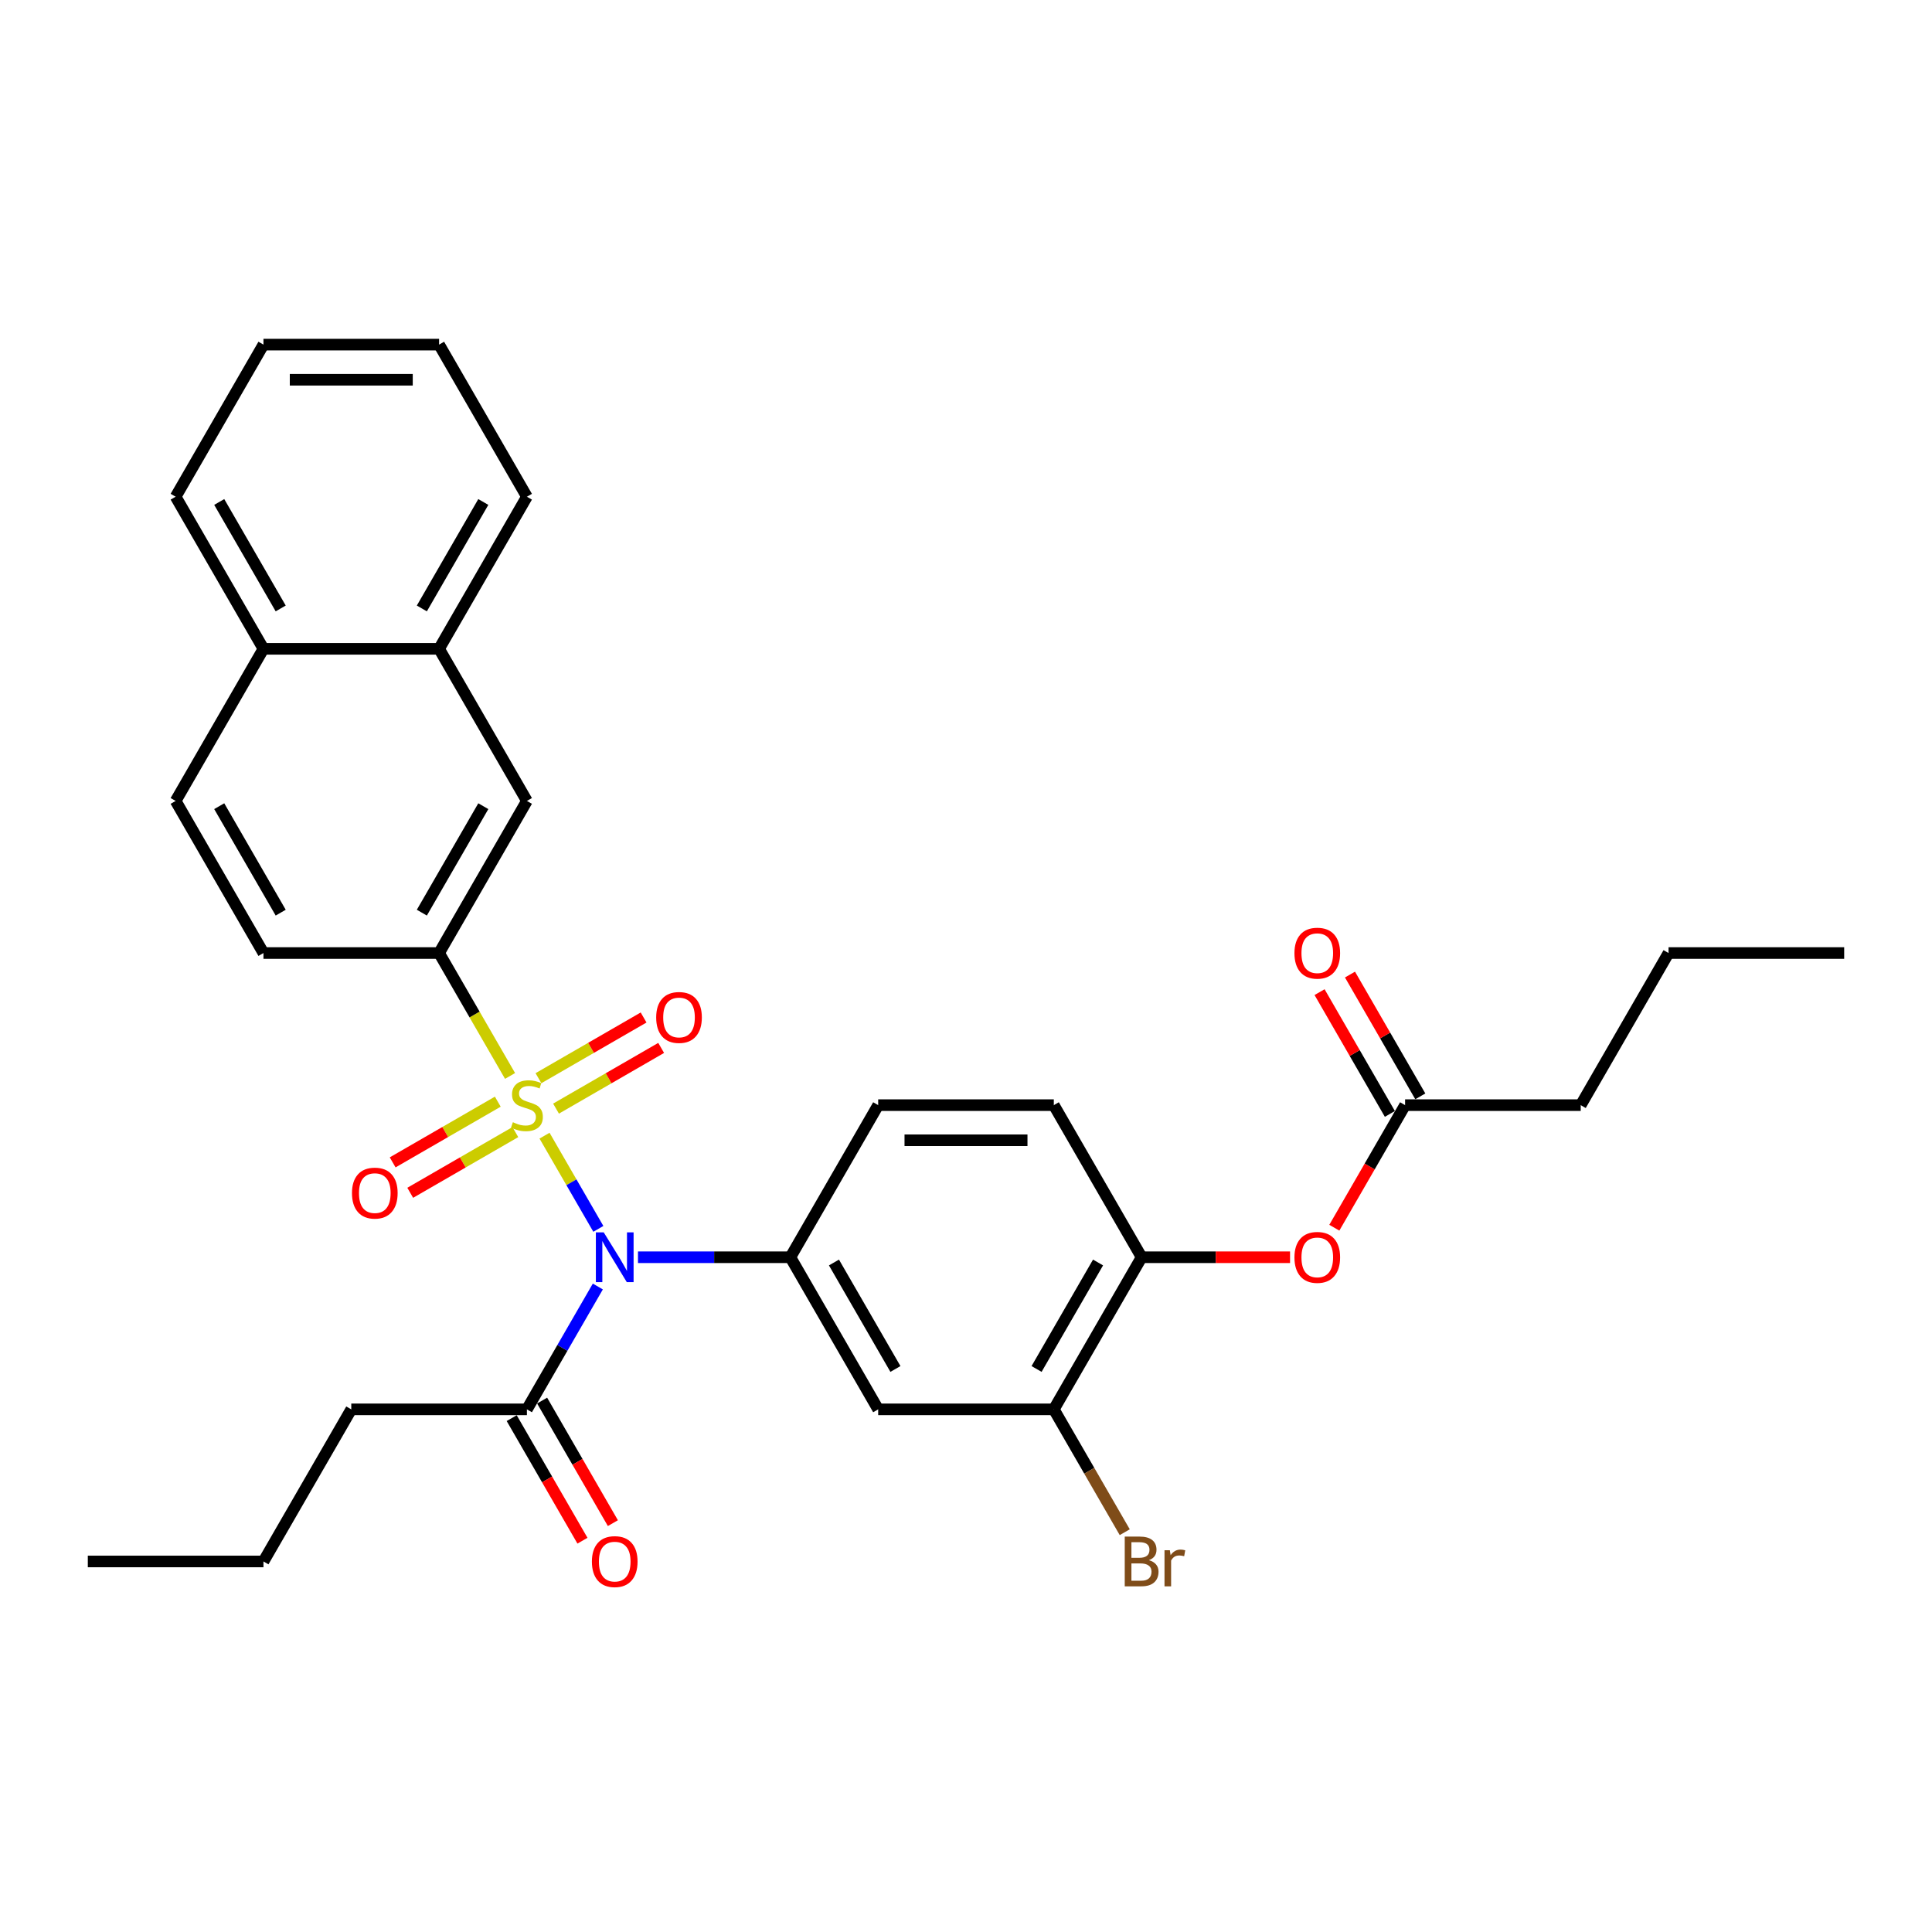 <?xml version='1.0' encoding='iso-8859-1'?>
<svg version='1.1' baseProfile='full'
              xmlns='http://www.w3.org/2000/svg'
                      xmlns:rdkit='http://www.rdkit.org/xml'
                      xmlns:xlink='http://www.w3.org/1999/xlink'
                  xml:space='preserve'
width='1000px' height='1000px' viewBox='0 0 1000 1000'>
<!-- END OF HEADER -->
<rect style='opacity:1.0;fill:#FFFFFF;stroke:none' width='1000' height='1000' x='0' y='0'> </rect>
<path class='bond-0' d='M 281.849,587.82 L 295.775,611.941' style='fill:none;fill-rule:evenodd;stroke:#CCCC00;stroke-width:6px;stroke-linecap:butt;stroke-linejoin:miter;stroke-opacity:1' />
<path class='bond-0' d='M 295.775,611.941 L 309.701,636.061' style='fill:none;fill-rule:evenodd;stroke:#0000FF;stroke-width:6px;stroke-linecap:butt;stroke-linejoin:miter;stroke-opacity:1' />
<path class='bond-2' d='M 264.004,556.911 L 245.638,525.101' style='fill:none;fill-rule:evenodd;stroke:#CCCC00;stroke-width:6px;stroke-linecap:butt;stroke-linejoin:miter;stroke-opacity:1' />
<path class='bond-2' d='M 245.638,525.101 L 227.273,493.291' style='fill:none;fill-rule:evenodd;stroke:#000000;stroke-width:6px;stroke-linecap:butt;stroke-linejoin:miter;stroke-opacity:1' />
<path class='bond-6' d='M 257.655,570.225 L 230.447,585.934' style='fill:none;fill-rule:evenodd;stroke:#CCCC00;stroke-width:6px;stroke-linecap:butt;stroke-linejoin:miter;stroke-opacity:1' />
<path class='bond-6' d='M 230.447,585.934 L 203.239,601.642' style='fill:none;fill-rule:evenodd;stroke:#FF0000;stroke-width:6px;stroke-linecap:butt;stroke-linejoin:miter;stroke-opacity:1' />
<path class='bond-6' d='M 266.745,585.971 L 239.538,601.68' style='fill:none;fill-rule:evenodd;stroke:#CCCC00;stroke-width:6px;stroke-linecap:butt;stroke-linejoin:miter;stroke-opacity:1' />
<path class='bond-6' d='M 239.538,601.68 L 212.33,617.388' style='fill:none;fill-rule:evenodd;stroke:#FF0000;stroke-width:6px;stroke-linecap:butt;stroke-linejoin:miter;stroke-opacity:1' />
<path class='bond-7' d='M 287.8,573.816 L 315.008,558.107' style='fill:none;fill-rule:evenodd;stroke:#CCCC00;stroke-width:6px;stroke-linecap:butt;stroke-linejoin:miter;stroke-opacity:1' />
<path class='bond-7' d='M 315.008,558.107 L 342.215,542.399' style='fill:none;fill-rule:evenodd;stroke:#FF0000;stroke-width:6px;stroke-linecap:butt;stroke-linejoin:miter;stroke-opacity:1' />
<path class='bond-7' d='M 278.709,558.07 L 305.917,542.361' style='fill:none;fill-rule:evenodd;stroke:#CCCC00;stroke-width:6px;stroke-linecap:butt;stroke-linejoin:miter;stroke-opacity:1' />
<path class='bond-7' d='M 305.917,542.361 L 333.124,526.653' style='fill:none;fill-rule:evenodd;stroke:#FF0000;stroke-width:6px;stroke-linecap:butt;stroke-linejoin:miter;stroke-opacity:1' />
<path class='bond-1' d='M 330.218,650.75 L 369.655,650.75' style='fill:none;fill-rule:evenodd;stroke:#0000FF;stroke-width:6px;stroke-linecap:butt;stroke-linejoin:miter;stroke-opacity:1' />
<path class='bond-1' d='M 369.655,650.75 L 409.091,650.75' style='fill:none;fill-rule:evenodd;stroke:#000000;stroke-width:6px;stroke-linecap:butt;stroke-linejoin:miter;stroke-opacity:1' />
<path class='bond-3' d='M 309.438,665.896 L 291.082,697.688' style='fill:none;fill-rule:evenodd;stroke:#0000FF;stroke-width:6px;stroke-linecap:butt;stroke-linejoin:miter;stroke-opacity:1' />
<path class='bond-3' d='M 291.082,697.688 L 272.727,729.48' style='fill:none;fill-rule:evenodd;stroke:#000000;stroke-width:6px;stroke-linecap:butt;stroke-linejoin:miter;stroke-opacity:1' />
<path class='bond-4' d='M 409.091,650.75 L 454.545,729.48' style='fill:none;fill-rule:evenodd;stroke:#000000;stroke-width:6px;stroke-linecap:butt;stroke-linejoin:miter;stroke-opacity:1' />
<path class='bond-4' d='M 431.655,653.469 L 463.473,708.579' style='fill:none;fill-rule:evenodd;stroke:#000000;stroke-width:6px;stroke-linecap:butt;stroke-linejoin:miter;stroke-opacity:1' />
<path class='bond-13' d='M 409.091,650.75 L 454.545,572.02' style='fill:none;fill-rule:evenodd;stroke:#000000;stroke-width:6px;stroke-linecap:butt;stroke-linejoin:miter;stroke-opacity:1' />
<path class='bond-9' d='M 227.273,493.291 L 272.727,414.561' style='fill:none;fill-rule:evenodd;stroke:#000000;stroke-width:6px;stroke-linecap:butt;stroke-linejoin:miter;stroke-opacity:1' />
<path class='bond-9' d='M 218.345,472.391 L 250.163,417.28' style='fill:none;fill-rule:evenodd;stroke:#000000;stroke-width:6px;stroke-linecap:butt;stroke-linejoin:miter;stroke-opacity:1' />
<path class='bond-14' d='M 227.273,493.291 L 136.364,493.291' style='fill:none;fill-rule:evenodd;stroke:#000000;stroke-width:6px;stroke-linecap:butt;stroke-linejoin:miter;stroke-opacity:1' />
<path class='bond-15' d='M 264.854,734.025 L 283.167,765.744' style='fill:none;fill-rule:evenodd;stroke:#000000;stroke-width:6px;stroke-linecap:butt;stroke-linejoin:miter;stroke-opacity:1' />
<path class='bond-15' d='M 283.167,765.744 L 301.481,797.464' style='fill:none;fill-rule:evenodd;stroke:#FF0000;stroke-width:6px;stroke-linecap:butt;stroke-linejoin:miter;stroke-opacity:1' />
<path class='bond-15' d='M 280.6,724.934 L 298.913,756.654' style='fill:none;fill-rule:evenodd;stroke:#000000;stroke-width:6px;stroke-linecap:butt;stroke-linejoin:miter;stroke-opacity:1' />
<path class='bond-15' d='M 298.913,756.654 L 317.227,788.373' style='fill:none;fill-rule:evenodd;stroke:#FF0000;stroke-width:6px;stroke-linecap:butt;stroke-linejoin:miter;stroke-opacity:1' />
<path class='bond-21' d='M 272.727,729.48 L 181.818,729.48' style='fill:none;fill-rule:evenodd;stroke:#000000;stroke-width:6px;stroke-linecap:butt;stroke-linejoin:miter;stroke-opacity:1' />
<path class='bond-5' d='M 454.545,729.48 L 545.455,729.48' style='fill:none;fill-rule:evenodd;stroke:#000000;stroke-width:6px;stroke-linecap:butt;stroke-linejoin:miter;stroke-opacity:1' />
<path class='bond-20' d='M 545.455,729.48 L 563.81,761.272' style='fill:none;fill-rule:evenodd;stroke:#000000;stroke-width:6px;stroke-linecap:butt;stroke-linejoin:miter;stroke-opacity:1' />
<path class='bond-20' d='M 563.81,761.272 L 582.165,793.064' style='fill:none;fill-rule:evenodd;stroke:#7F4C19;stroke-width:6px;stroke-linecap:butt;stroke-linejoin:miter;stroke-opacity:1' />
<path class='bond-32' d='M 545.455,729.48 L 590.909,650.75' style='fill:none;fill-rule:evenodd;stroke:#000000;stroke-width:6px;stroke-linecap:butt;stroke-linejoin:miter;stroke-opacity:1' />
<path class='bond-32' d='M 536.527,708.579 L 568.345,653.469' style='fill:none;fill-rule:evenodd;stroke:#000000;stroke-width:6px;stroke-linecap:butt;stroke-linejoin:miter;stroke-opacity:1' />
<path class='bond-8' d='M 590.909,650.75 L 545.455,572.02' style='fill:none;fill-rule:evenodd;stroke:#000000;stroke-width:6px;stroke-linecap:butt;stroke-linejoin:miter;stroke-opacity:1' />
<path class='bond-10' d='M 590.909,650.75 L 629.318,650.75' style='fill:none;fill-rule:evenodd;stroke:#000000;stroke-width:6px;stroke-linecap:butt;stroke-linejoin:miter;stroke-opacity:1' />
<path class='bond-10' d='M 629.318,650.75 L 667.727,650.75' style='fill:none;fill-rule:evenodd;stroke:#FF0000;stroke-width:6px;stroke-linecap:butt;stroke-linejoin:miter;stroke-opacity:1' />
<path class='bond-12' d='M 272.727,414.561 L 227.273,335.832' style='fill:none;fill-rule:evenodd;stroke:#000000;stroke-width:6px;stroke-linecap:butt;stroke-linejoin:miter;stroke-opacity:1' />
<path class='bond-11' d='M 690.646,635.459 L 708.96,603.74' style='fill:none;fill-rule:evenodd;stroke:#FF0000;stroke-width:6px;stroke-linecap:butt;stroke-linejoin:miter;stroke-opacity:1' />
<path class='bond-11' d='M 708.96,603.74 L 727.273,572.02' style='fill:none;fill-rule:evenodd;stroke:#000000;stroke-width:6px;stroke-linecap:butt;stroke-linejoin:miter;stroke-opacity:1' />
<path class='bond-17' d='M 735.146,567.475 L 716.948,535.956' style='fill:none;fill-rule:evenodd;stroke:#000000;stroke-width:6px;stroke-linecap:butt;stroke-linejoin:miter;stroke-opacity:1' />
<path class='bond-17' d='M 716.948,535.956 L 698.75,504.436' style='fill:none;fill-rule:evenodd;stroke:#FF0000;stroke-width:6px;stroke-linecap:butt;stroke-linejoin:miter;stroke-opacity:1' />
<path class='bond-17' d='M 719.4,576.566 L 701.202,545.047' style='fill:none;fill-rule:evenodd;stroke:#000000;stroke-width:6px;stroke-linecap:butt;stroke-linejoin:miter;stroke-opacity:1' />
<path class='bond-17' d='M 701.202,545.047 L 683.004,513.527' style='fill:none;fill-rule:evenodd;stroke:#FF0000;stroke-width:6px;stroke-linecap:butt;stroke-linejoin:miter;stroke-opacity:1' />
<path class='bond-22' d='M 727.273,572.02 L 818.182,572.02' style='fill:none;fill-rule:evenodd;stroke:#000000;stroke-width:6px;stroke-linecap:butt;stroke-linejoin:miter;stroke-opacity:1' />
<path class='bond-23' d='M 227.273,335.832 L 272.727,257.102' style='fill:none;fill-rule:evenodd;stroke:#000000;stroke-width:6px;stroke-linecap:butt;stroke-linejoin:miter;stroke-opacity:1' />
<path class='bond-23' d='M 218.345,314.931 L 250.163,259.821' style='fill:none;fill-rule:evenodd;stroke:#000000;stroke-width:6px;stroke-linecap:butt;stroke-linejoin:miter;stroke-opacity:1' />
<path class='bond-31' d='M 227.273,335.832 L 136.364,335.832' style='fill:none;fill-rule:evenodd;stroke:#000000;stroke-width:6px;stroke-linecap:butt;stroke-linejoin:miter;stroke-opacity:1' />
<path class='bond-16' d='M 454.545,572.02 L 545.455,572.02' style='fill:none;fill-rule:evenodd;stroke:#000000;stroke-width:6px;stroke-linecap:butt;stroke-linejoin:miter;stroke-opacity:1' />
<path class='bond-16' d='M 468.182,590.202 L 531.818,590.202' style='fill:none;fill-rule:evenodd;stroke:#000000;stroke-width:6px;stroke-linecap:butt;stroke-linejoin:miter;stroke-opacity:1' />
<path class='bond-19' d='M 136.364,493.291 L 90.909,414.561' style='fill:none;fill-rule:evenodd;stroke:#000000;stroke-width:6px;stroke-linecap:butt;stroke-linejoin:miter;stroke-opacity:1' />
<path class='bond-19' d='M 145.291,472.391 L 113.473,417.28' style='fill:none;fill-rule:evenodd;stroke:#000000;stroke-width:6px;stroke-linecap:butt;stroke-linejoin:miter;stroke-opacity:1' />
<path class='bond-18' d='M 136.364,335.832 L 90.909,414.561' style='fill:none;fill-rule:evenodd;stroke:#000000;stroke-width:6px;stroke-linecap:butt;stroke-linejoin:miter;stroke-opacity:1' />
<path class='bond-24' d='M 136.364,335.832 L 90.909,257.102' style='fill:none;fill-rule:evenodd;stroke:#000000;stroke-width:6px;stroke-linecap:butt;stroke-linejoin:miter;stroke-opacity:1' />
<path class='bond-24' d='M 145.291,314.931 L 113.473,259.821' style='fill:none;fill-rule:evenodd;stroke:#000000;stroke-width:6px;stroke-linecap:butt;stroke-linejoin:miter;stroke-opacity:1' />
<path class='bond-25' d='M 181.818,729.48 L 136.364,808.209' style='fill:none;fill-rule:evenodd;stroke:#000000;stroke-width:6px;stroke-linecap:butt;stroke-linejoin:miter;stroke-opacity:1' />
<path class='bond-26' d='M 818.182,572.02 L 863.636,493.291' style='fill:none;fill-rule:evenodd;stroke:#000000;stroke-width:6px;stroke-linecap:butt;stroke-linejoin:miter;stroke-opacity:1' />
<path class='bond-29' d='M 272.727,257.102 L 227.273,178.373' style='fill:none;fill-rule:evenodd;stroke:#000000;stroke-width:6px;stroke-linecap:butt;stroke-linejoin:miter;stroke-opacity:1' />
<path class='bond-30' d='M 90.909,257.102 L 136.364,178.373' style='fill:none;fill-rule:evenodd;stroke:#000000;stroke-width:6px;stroke-linecap:butt;stroke-linejoin:miter;stroke-opacity:1' />
<path class='bond-27' d='M 136.364,808.209 L 45.455,808.209' style='fill:none;fill-rule:evenodd;stroke:#000000;stroke-width:6px;stroke-linecap:butt;stroke-linejoin:miter;stroke-opacity:1' />
<path class='bond-28' d='M 863.636,493.291 L 954.545,493.291' style='fill:none;fill-rule:evenodd;stroke:#000000;stroke-width:6px;stroke-linecap:butt;stroke-linejoin:miter;stroke-opacity:1' />
<path class='bond-33' d='M 227.273,178.373 L 136.364,178.373' style='fill:none;fill-rule:evenodd;stroke:#000000;stroke-width:6px;stroke-linecap:butt;stroke-linejoin:miter;stroke-opacity:1' />
<path class='bond-33' d='M 213.636,196.554 L 150,196.554' style='fill:none;fill-rule:evenodd;stroke:#000000;stroke-width:6px;stroke-linecap:butt;stroke-linejoin:miter;stroke-opacity:1' />
<path  class='atom-0' d='M 265.455 580.857
Q 265.745 580.966, 266.945 581.475
Q 268.145 581.984, 269.455 582.311
Q 270.8 582.602, 272.109 582.602
Q 274.545 582.602, 275.964 581.439
Q 277.382 580.239, 277.382 578.166
Q 277.382 576.748, 276.655 575.875
Q 275.964 575.002, 274.873 574.53
Q 273.782 574.057, 271.964 573.511
Q 269.673 572.82, 268.291 572.166
Q 266.945 571.511, 265.964 570.13
Q 265.018 568.748, 265.018 566.42
Q 265.018 563.184, 267.2 561.184
Q 269.418 559.184, 273.782 559.184
Q 276.764 559.184, 280.145 560.602
L 279.309 563.402
Q 276.218 562.13, 273.891 562.13
Q 271.382 562.13, 270 563.184
Q 268.618 564.202, 268.655 565.984
Q 268.655 567.366, 269.345 568.202
Q 270.073 569.039, 271.091 569.511
Q 272.145 569.984, 273.891 570.53
Q 276.218 571.257, 277.6 571.984
Q 278.982 572.711, 279.964 574.202
Q 280.982 575.657, 280.982 578.166
Q 280.982 581.73, 278.582 583.657
Q 276.218 585.548, 272.255 585.548
Q 269.964 585.548, 268.218 585.039
Q 266.509 584.566, 264.473 583.73
L 265.455 580.857
' fill='#CCCC00'/>
<path  class='atom-1' d='M 312.491 637.877
L 320.927 651.514
Q 321.764 652.859, 323.109 655.296
Q 324.455 657.732, 324.527 657.877
L 324.527 637.877
L 327.945 637.877
L 327.945 663.623
L 324.418 663.623
L 315.364 648.714
Q 314.309 646.968, 313.182 644.968
Q 312.091 642.968, 311.764 642.35
L 311.764 663.623
L 308.418 663.623
L 308.418 637.877
L 312.491 637.877
' fill='#0000FF'/>
<path  class='atom-7' d='M 182.18 617.548
Q 182.18 611.366, 185.234 607.911
Q 188.289 604.457, 193.998 604.457
Q 199.707 604.457, 202.761 607.911
Q 205.816 611.366, 205.816 617.548
Q 205.816 623.802, 202.725 627.366
Q 199.634 630.893, 193.998 630.893
Q 188.325 630.893, 185.234 627.366
Q 182.18 623.839, 182.18 617.548
M 193.998 627.984
Q 197.925 627.984, 200.034 625.366
Q 202.18 622.711, 202.18 617.548
Q 202.18 612.493, 200.034 609.948
Q 197.925 607.366, 193.998 607.366
Q 190.07 607.366, 187.925 609.911
Q 185.816 612.457, 185.816 617.548
Q 185.816 622.748, 187.925 625.366
Q 190.07 627.984, 193.998 627.984
' fill='#FF0000'/>
<path  class='atom-8' d='M 339.639 526.639
Q 339.639 520.457, 342.693 517.002
Q 345.748 513.548, 351.457 513.548
Q 357.166 513.548, 360.22 517.002
Q 363.275 520.457, 363.275 526.639
Q 363.275 532.893, 360.184 536.457
Q 357.093 539.984, 351.457 539.984
Q 345.784 539.984, 342.693 536.457
Q 339.639 532.93, 339.639 526.639
M 351.457 537.075
Q 355.384 537.075, 357.493 534.457
Q 359.639 531.802, 359.639 526.639
Q 359.639 521.584, 357.493 519.039
Q 355.384 516.457, 351.457 516.457
Q 347.53 516.457, 345.384 519.002
Q 343.275 521.548, 343.275 526.639
Q 343.275 531.839, 345.384 534.457
Q 347.53 537.075, 351.457 537.075
' fill='#FF0000'/>
<path  class='atom-11' d='M 670 650.823
Q 670 644.641, 673.055 641.186
Q 676.109 637.732, 681.818 637.732
Q 687.527 637.732, 690.582 641.186
Q 693.636 644.641, 693.636 650.823
Q 693.636 657.077, 690.545 660.641
Q 687.455 664.168, 681.818 664.168
Q 676.145 664.168, 673.055 660.641
Q 670 657.114, 670 650.823
M 681.818 661.259
Q 685.745 661.259, 687.855 658.641
Q 690 655.986, 690 650.823
Q 690 645.768, 687.855 643.223
Q 685.745 640.641, 681.818 640.641
Q 677.891 640.641, 675.745 643.186
Q 673.636 645.732, 673.636 650.823
Q 673.636 656.023, 675.745 658.641
Q 677.891 661.259, 681.818 661.259
' fill='#FF0000'/>
<path  class='atom-16' d='M 306.364 808.282
Q 306.364 802.1, 309.418 798.646
Q 312.473 795.191, 318.182 795.191
Q 323.891 795.191, 326.945 798.646
Q 330 802.1, 330 808.282
Q 330 814.537, 326.909 818.1
Q 323.818 821.627, 318.182 821.627
Q 312.509 821.627, 309.418 818.1
Q 306.364 814.573, 306.364 808.282
M 318.182 818.718
Q 322.109 818.718, 324.218 816.1
Q 326.364 813.446, 326.364 808.282
Q 326.364 803.227, 324.218 800.682
Q 322.109 798.1, 318.182 798.1
Q 314.255 798.1, 312.109 800.646
Q 310 803.191, 310 808.282
Q 310 813.482, 312.109 816.1
Q 314.255 818.718, 318.182 818.718
' fill='#FF0000'/>
<path  class='atom-18' d='M 670 493.364
Q 670 487.182, 673.055 483.727
Q 676.109 480.273, 681.818 480.273
Q 687.527 480.273, 690.582 483.727
Q 693.636 487.182, 693.636 493.364
Q 693.636 499.618, 690.545 503.182
Q 687.455 506.709, 681.818 506.709
Q 676.145 506.709, 673.055 503.182
Q 670 499.655, 670 493.364
M 681.818 503.8
Q 685.745 503.8, 687.855 501.182
Q 690 498.527, 690 493.364
Q 690 488.309, 687.855 485.764
Q 685.745 483.182, 681.818 483.182
Q 677.891 483.182, 675.745 485.727
Q 673.636 488.273, 673.636 493.364
Q 673.636 498.564, 675.745 501.182
Q 677.891 503.8, 681.818 503.8
' fill='#FF0000'/>
<path  class='atom-21' d='M 594.673 807.555
Q 597.145 808.246, 598.382 809.773
Q 599.655 811.264, 599.655 813.482
Q 599.655 817.046, 597.364 819.082
Q 595.109 821.082, 590.818 821.082
L 582.164 821.082
L 582.164 795.337
L 589.764 795.337
Q 594.164 795.337, 596.382 797.118
Q 598.6 798.9, 598.6 802.173
Q 598.6 806.064, 594.673 807.555
M 585.618 798.246
L 585.618 806.318
L 589.764 806.318
Q 592.309 806.318, 593.618 805.3
Q 594.964 804.246, 594.964 802.173
Q 594.964 798.246, 589.764 798.246
L 585.618 798.246
M 590.818 818.173
Q 593.327 818.173, 594.673 816.973
Q 596.018 815.773, 596.018 813.482
Q 596.018 811.373, 594.527 810.318
Q 593.073 809.227, 590.273 809.227
L 585.618 809.227
L 585.618 818.173
L 590.818 818.173
' fill='#7F4C19'/>
<path  class='atom-21' d='M 605.509 802.391
L 605.909 804.973
Q 607.873 802.064, 611.073 802.064
Q 612.091 802.064, 613.473 802.427
L 612.927 805.482
Q 611.364 805.118, 610.491 805.118
Q 608.964 805.118, 607.945 805.737
Q 606.964 806.318, 606.164 807.737
L 606.164 821.082
L 602.745 821.082
L 602.745 802.391
L 605.509 802.391
' fill='#7F4C19'/>
</svg>
